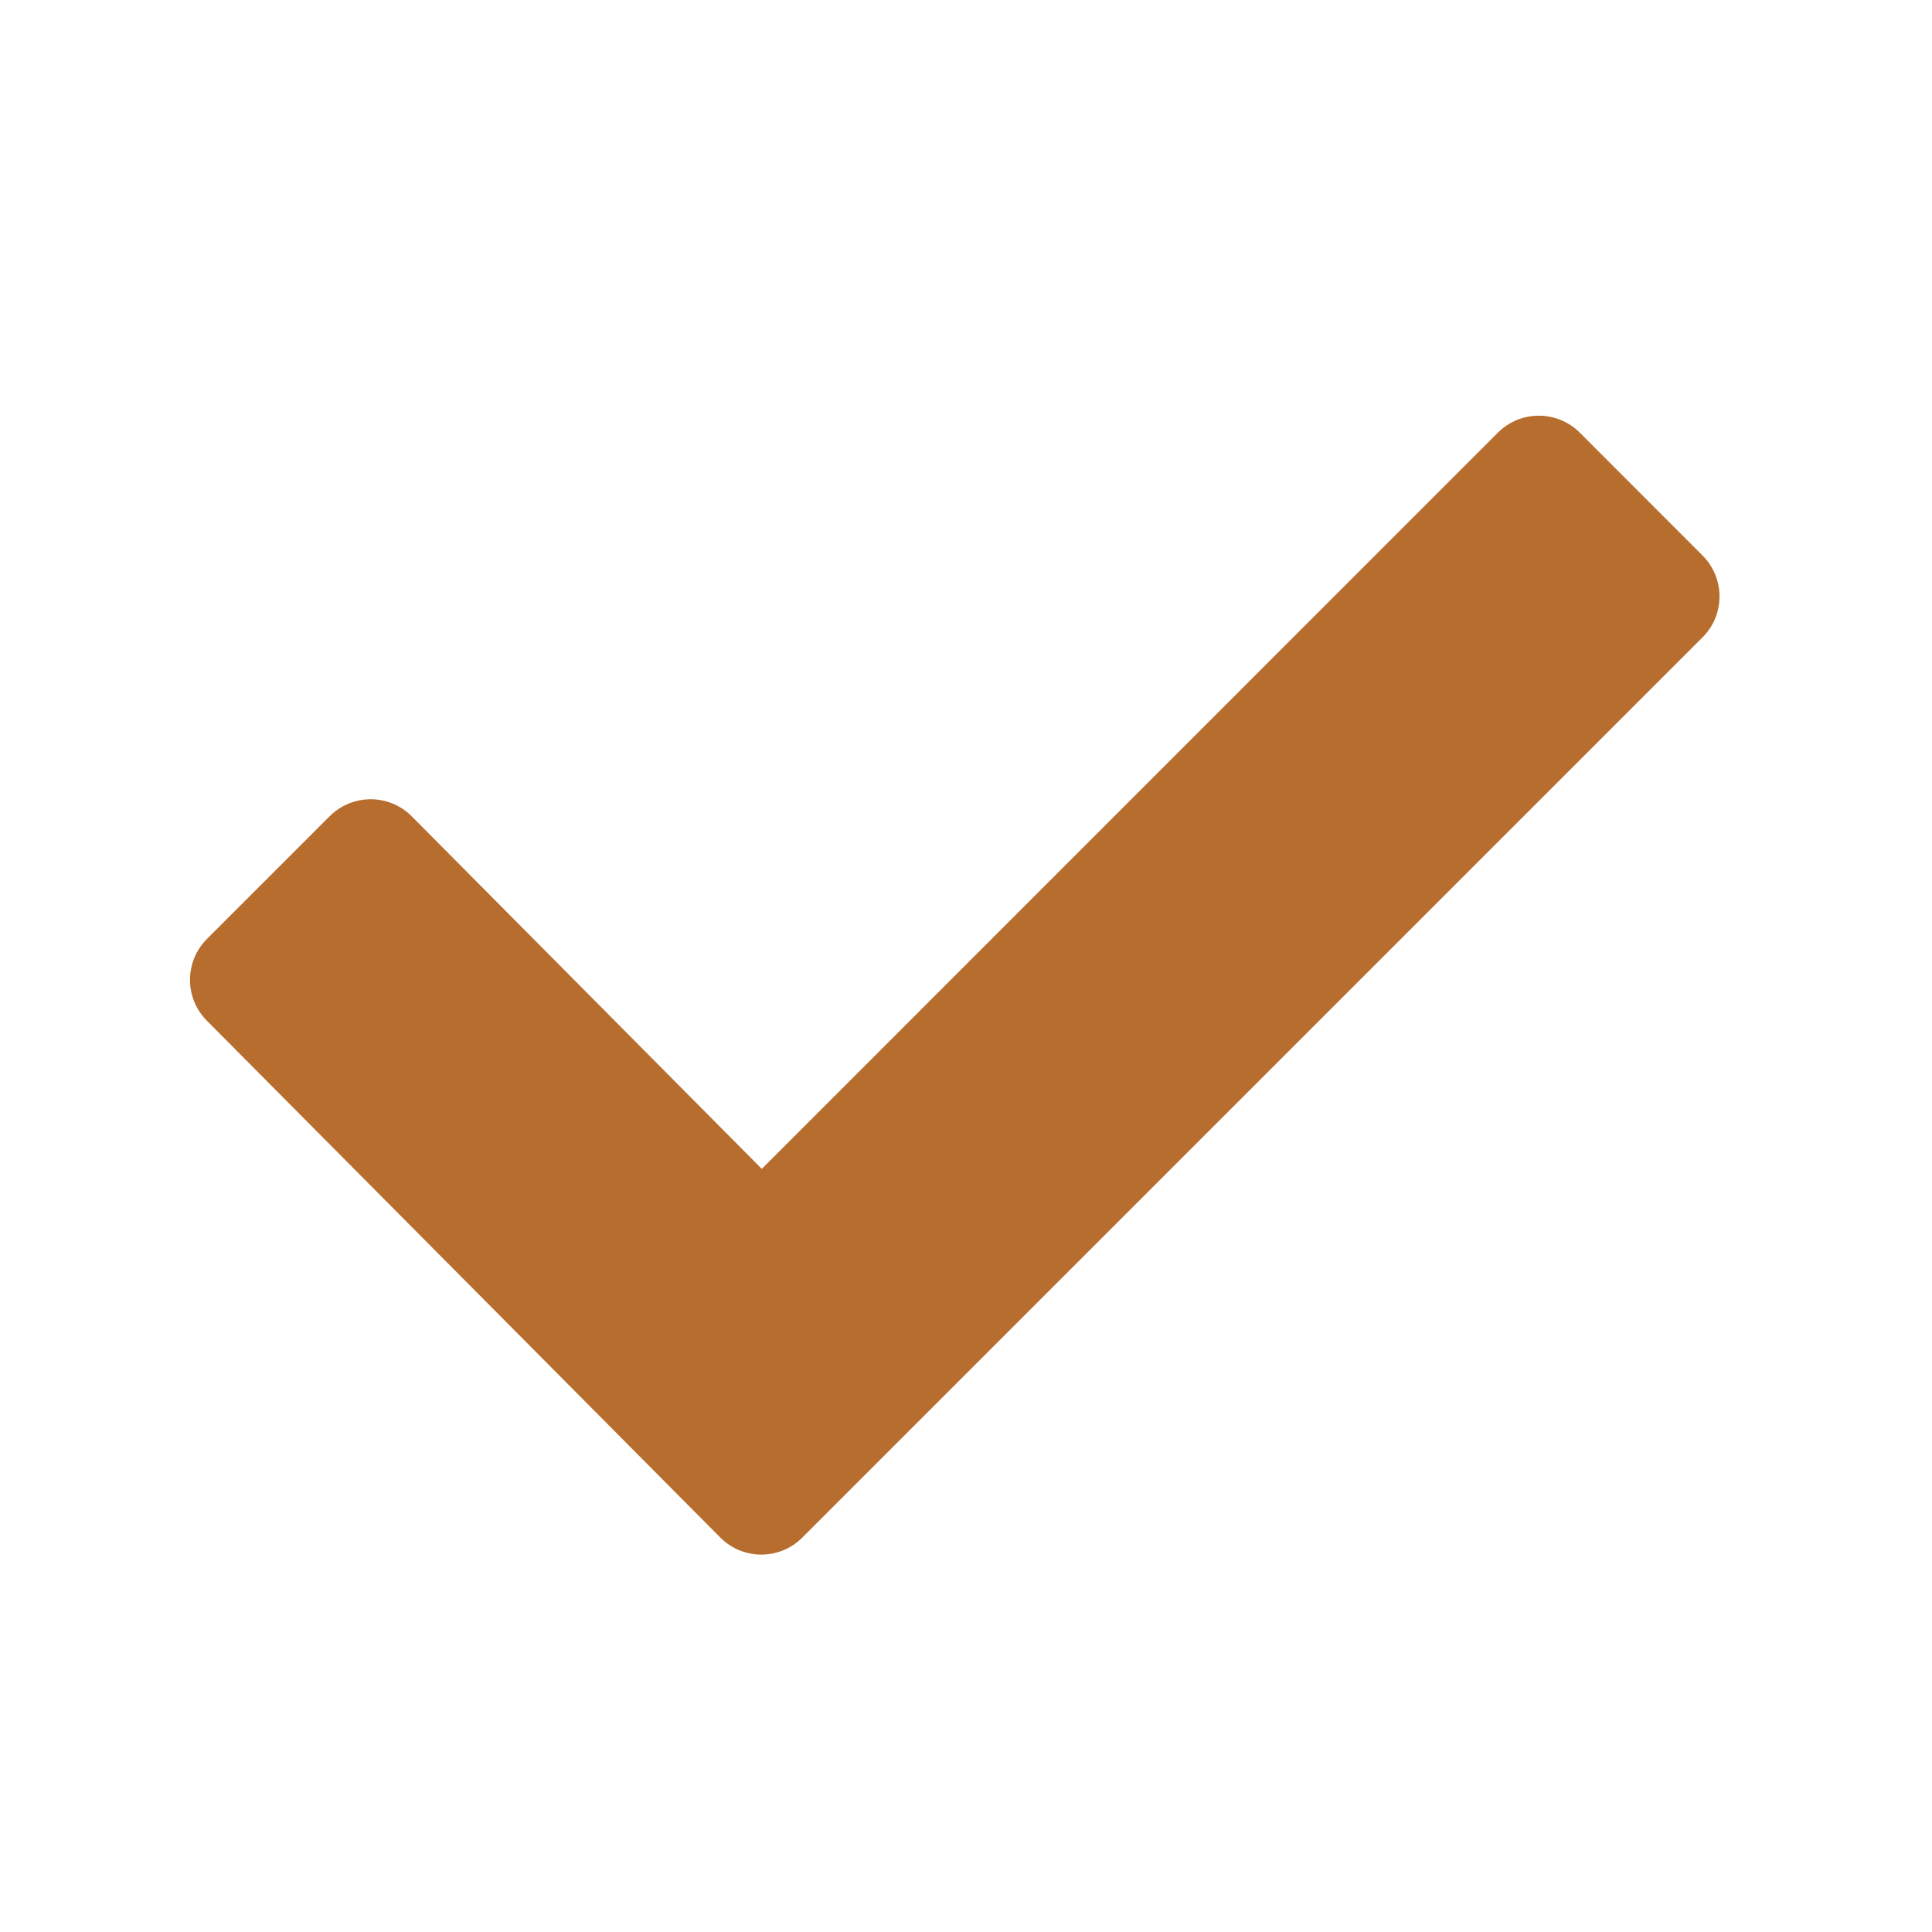 <svg width="17" height="17" viewBox="0 0 17 17" fill="none" xmlns="http://www.w3.org/2000/svg">
<path d="M14.981 4.888L13.901 3.807C13.701 3.608 13.379 3.608 13.18 3.807L6.703 10.285L3.622 7.182C3.423 6.983 3.101 6.983 2.901 7.182L1.821 8.262C1.622 8.461 1.622 8.783 1.821 8.982L6.339 13.53C6.538 13.729 6.86 13.729 7.059 13.53L14.981 5.608C15.18 5.41 15.18 5.087 14.981 4.888Z" fill="#B76D2D"/>
</svg>
